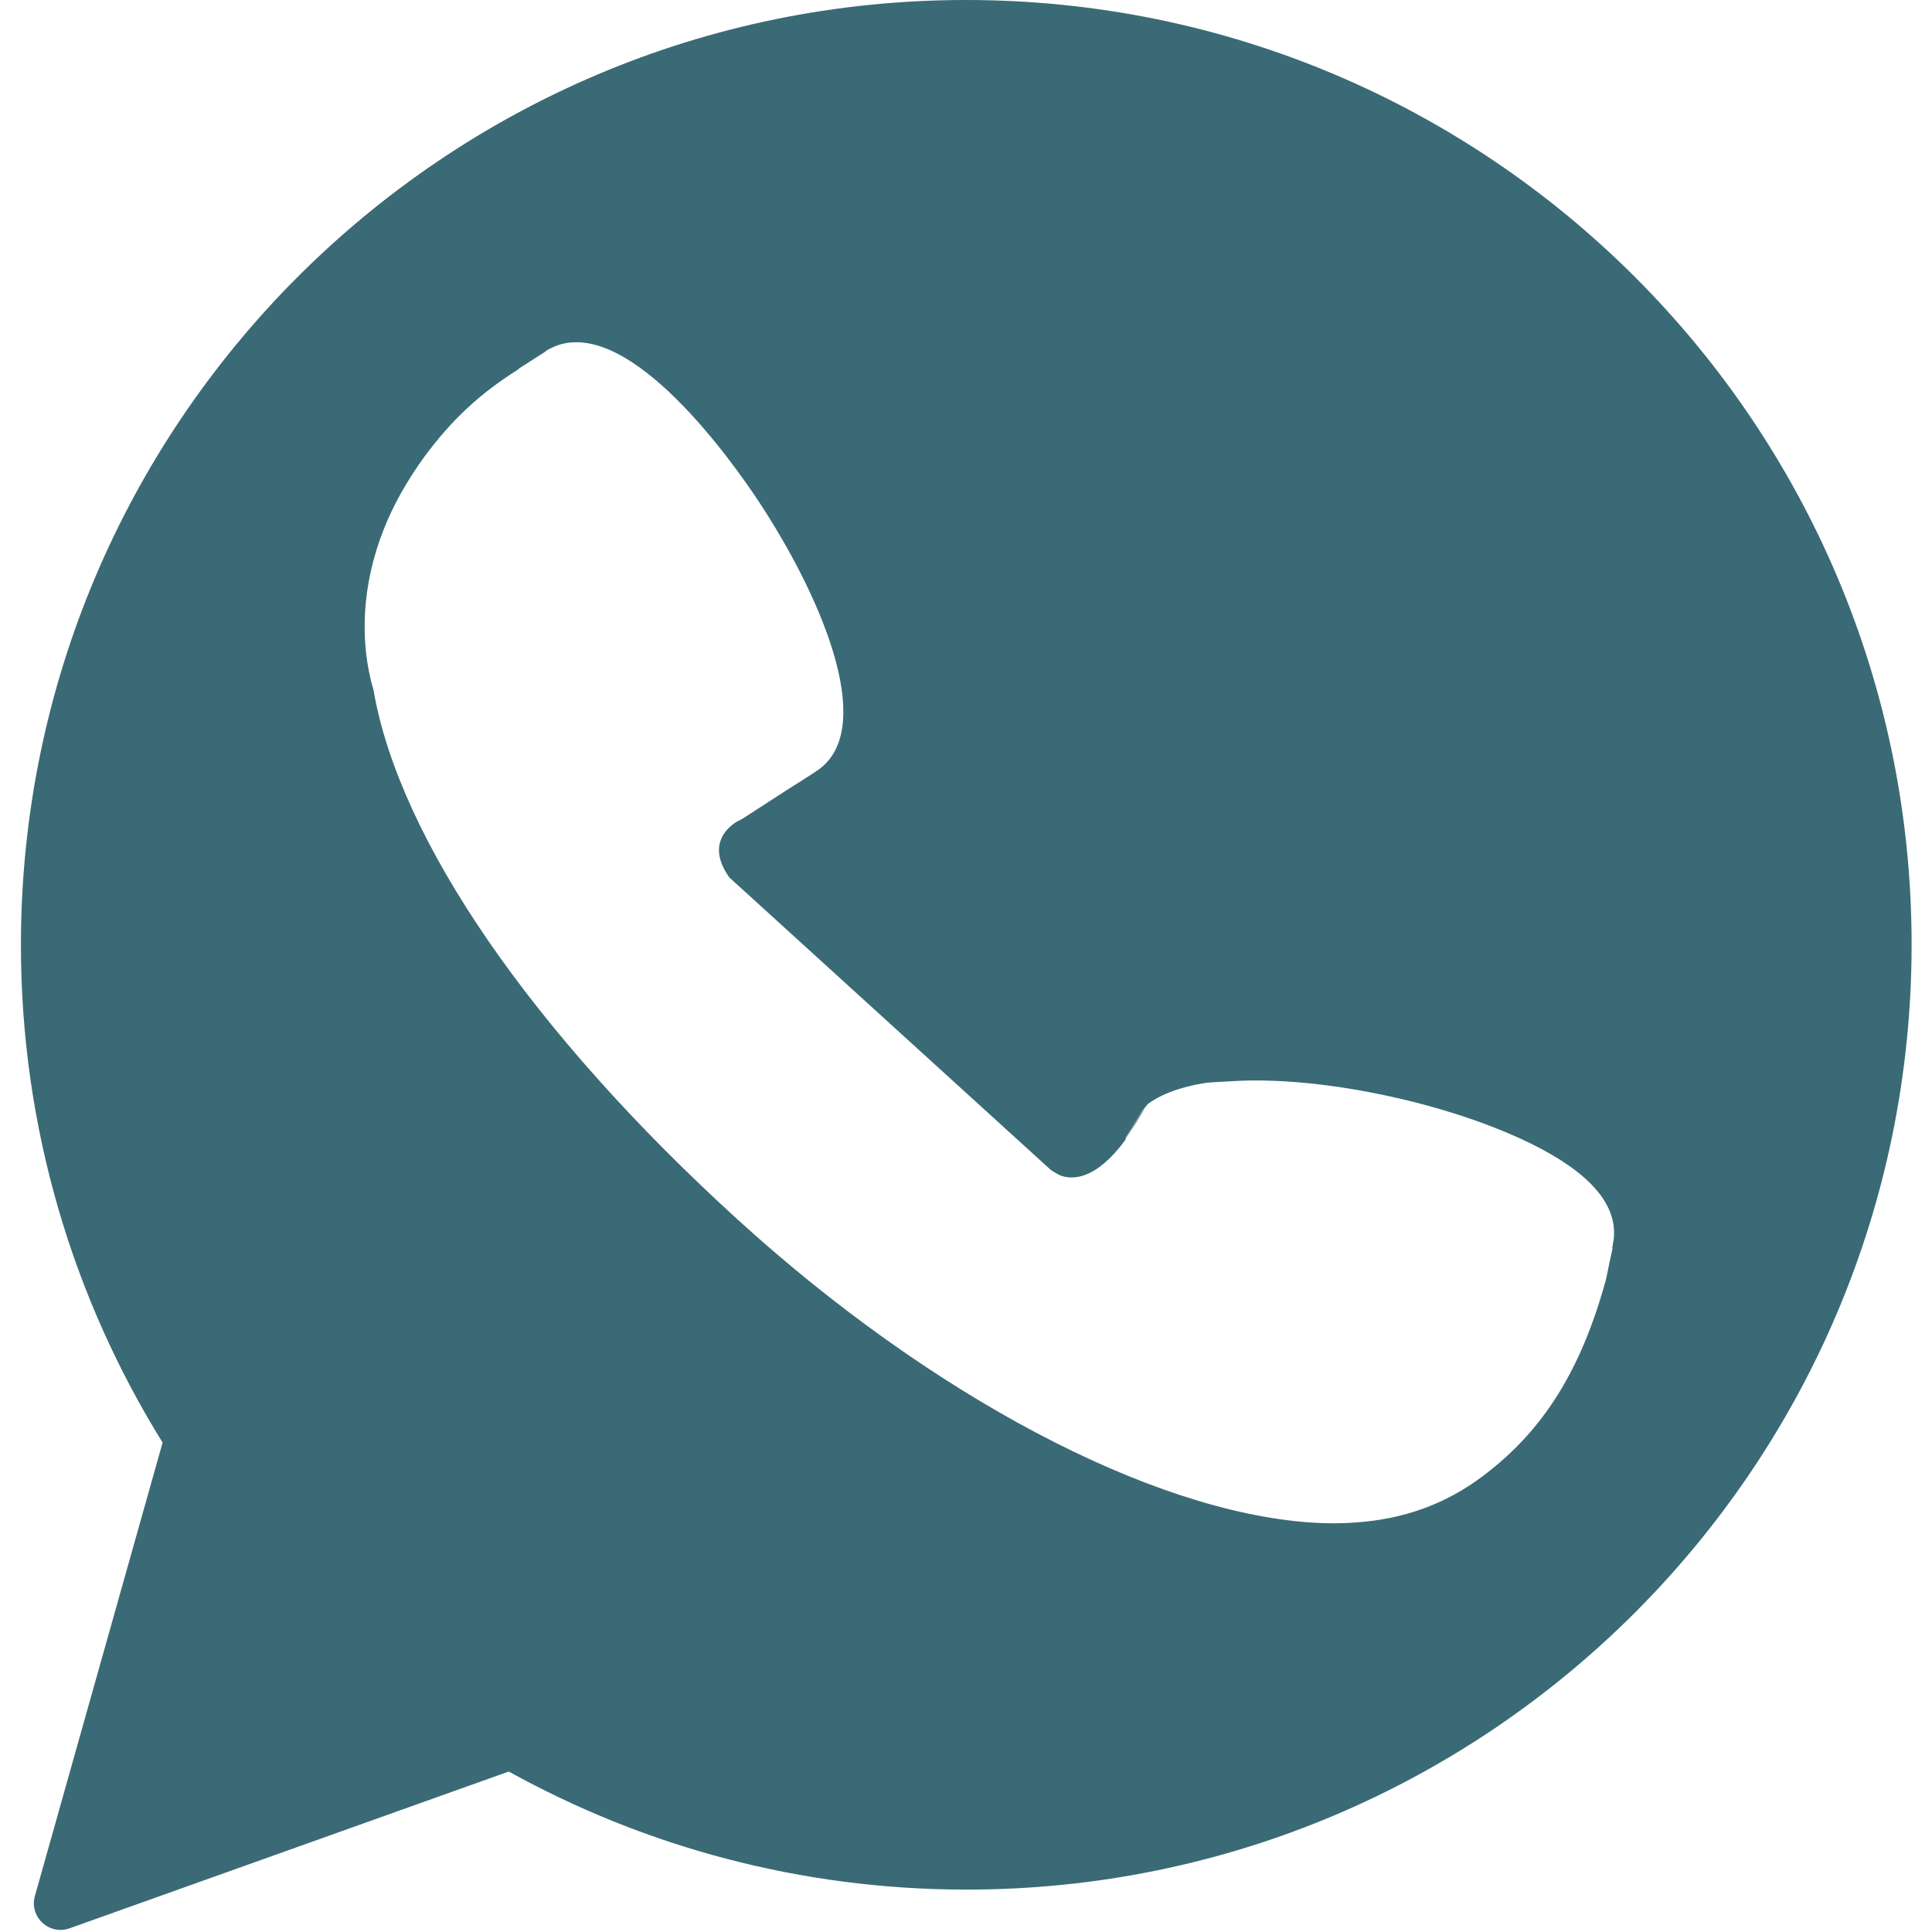 <?xml version="1.0" encoding="UTF-8"?>
<svg id="_圖層_1" xmlns="http://www.w3.org/2000/svg" viewBox="0 0 36 36">
  <defs>
    <style>
      .cls-1 {
        fill: #3a6a75;
      }
    </style>
  </defs>
  <path class="cls-1" d="M21.35,20.6c.33-.26.85-.42,1.55-.47-.71.05-1.2-.03-1.55.47Z"/>
  <path class="cls-1" d="M19.58,21.79s.06.06.17.1c-.05-.03-.11-.06-.17-.1Z"/>
  <path class="cls-1" d="M20.97,21.2s0,.01,0,.02c.12-.17.25-.37.39-.63-.15.21-.24.42-.38.6Z"/>
  <path class="cls-1" d="M18,0C8.27,0,.39,7.89.39,17.61c0,3.4.97,6.58,2.64,9.27h0s-2.38,8.45-2.38,8.45c-.11.39.27.74.65.6l8.18-2.92h0c2.53,1.4,5.44,2.2,8.53,2.2,9.73,0,17.61-7.89,17.61-17.61S27.73,0,18,0ZM30.05,23.25s-.02.1-.05.23l-.06.29s-.01.06-.02.09c-.46,1.67-1.16,2.79-2.27,3.63-.71.54-1.5.82-2.4.88-.26.02-.53.02-.82,0-2.99-.2-7.09-2.37-10.69-5.65-3.83-3.49-6.3-7.08-6.78-9.86-.27-.92-.21-1.97.18-2.97.19-.49.46-.96.79-1.41.51-.68,1.01-1.14,1.7-1.58.02-.01.04-.03.05-.04l.47-.3s.02-.01.02-.02c.15-.09.31-.15.49-.16,1.43-.1,3.22,2.56,3.56,3.09,1.16,1.8,2.12,4.17.99,4.9-.02.01-.04.03-.06.04-.02.01-.21.14-.44.28l-.85.55s-.08.05-.13.07c-.21.13-.55.46-.14,1.04l5.99,5.45h0c.06.04.12.07.17.1.23.09.67.09,1.22-.66,0-.01,0-.02,0-.02.05-.24.18-.44.38-.6.35-.5.85-.42,1.55-.47.84-.06,1.91.04,3,.28,1.1.24,2.12.6,2.86,1,1,.54,1.43,1.14,1.29,1.77,0,.02,0,.04-.02.06Z"/>
  <path class="cls-1" d="M20.97,21.2c.14-.19.23-.39.38-.6-.2.16-.33.36-.38.6Z"/>
</svg>
